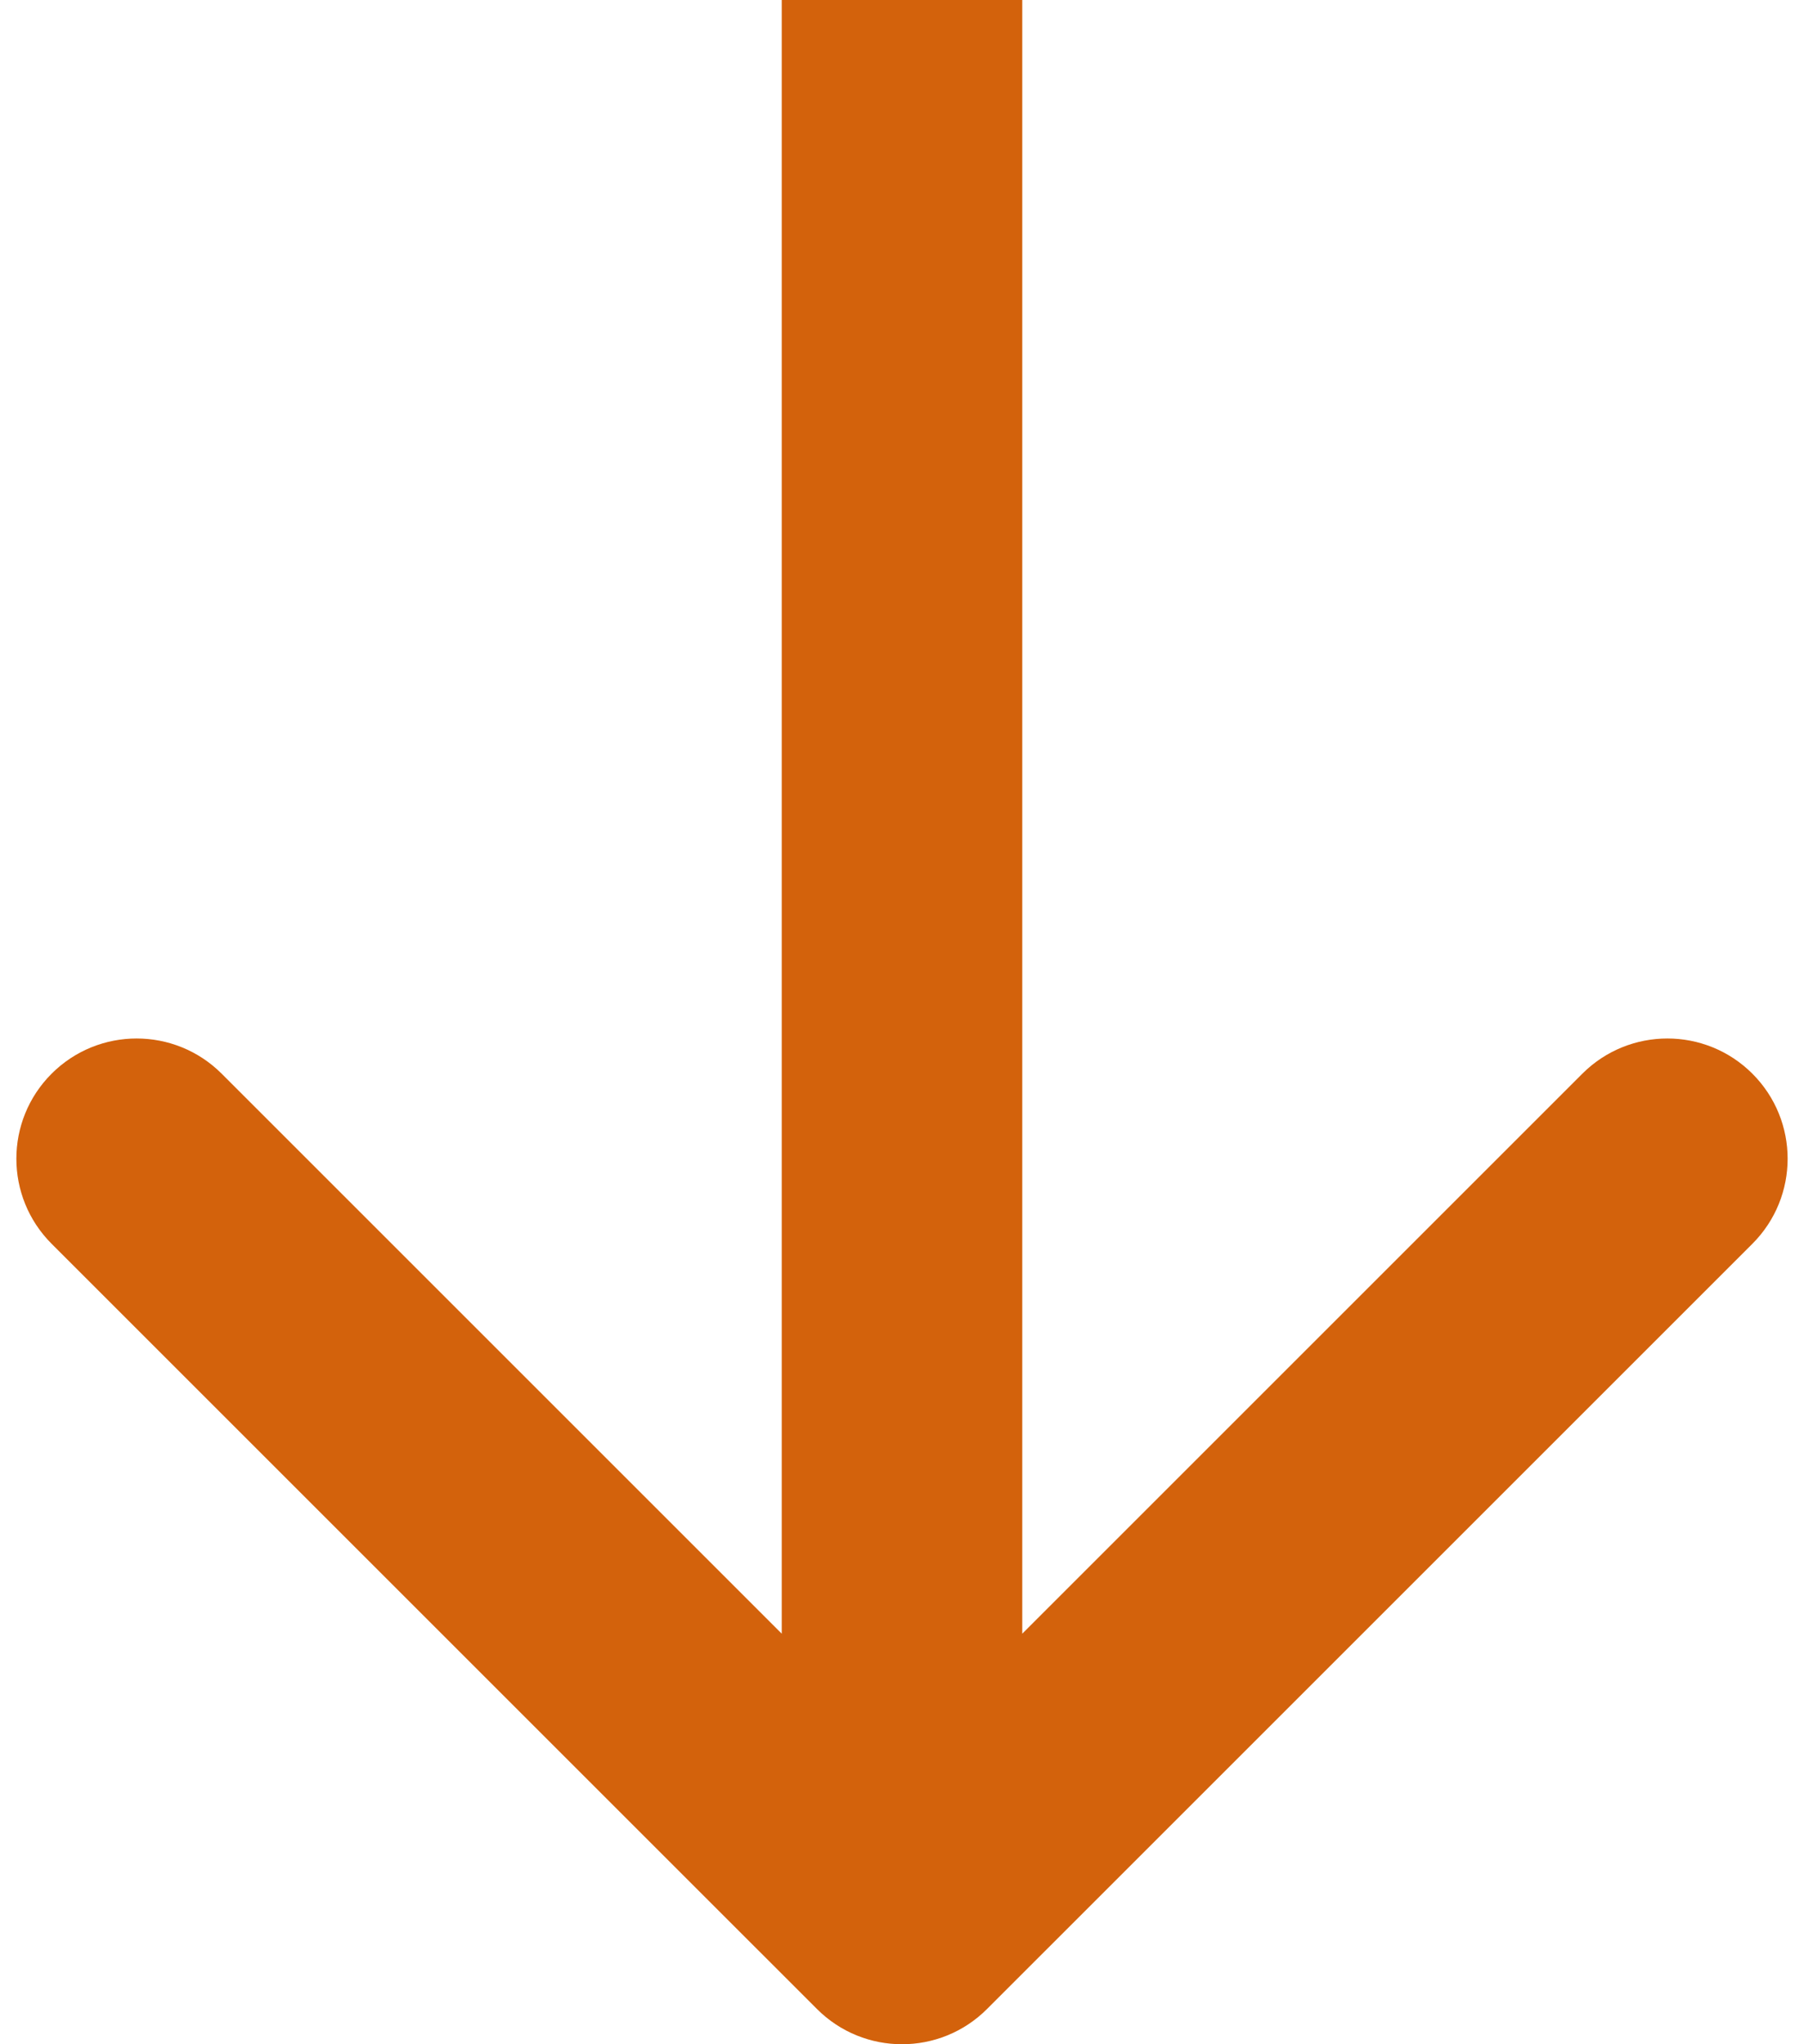 <svg width="60" height="68" viewBox="0 0 60 68" fill="none" xmlns="http://www.w3.org/2000/svg">
<g clip-path="url(#clip0_571_24915)">
<path d="M27.172 66.828C28.734 68.391 31.266 68.391 32.828 66.828L58.284 41.373C59.846 39.81 59.846 37.278 58.284 35.716C56.722 34.154 54.19 34.154 52.627 35.716L30 58.343L7.373 35.716C5.81 34.154 3.278 34.154 1.716 35.716C0.154 37.278 0.154 39.81 1.716 41.373L27.172 66.828ZM26 0V64H34V3.49692e-07L26 0Z" fill="#D3620C"/>
</g>
<defs>
<clipPath id="clip0_571_24915">
<rect width="60" height="68" fill="white"/>
</clipPath>
</defs>
</svg>

